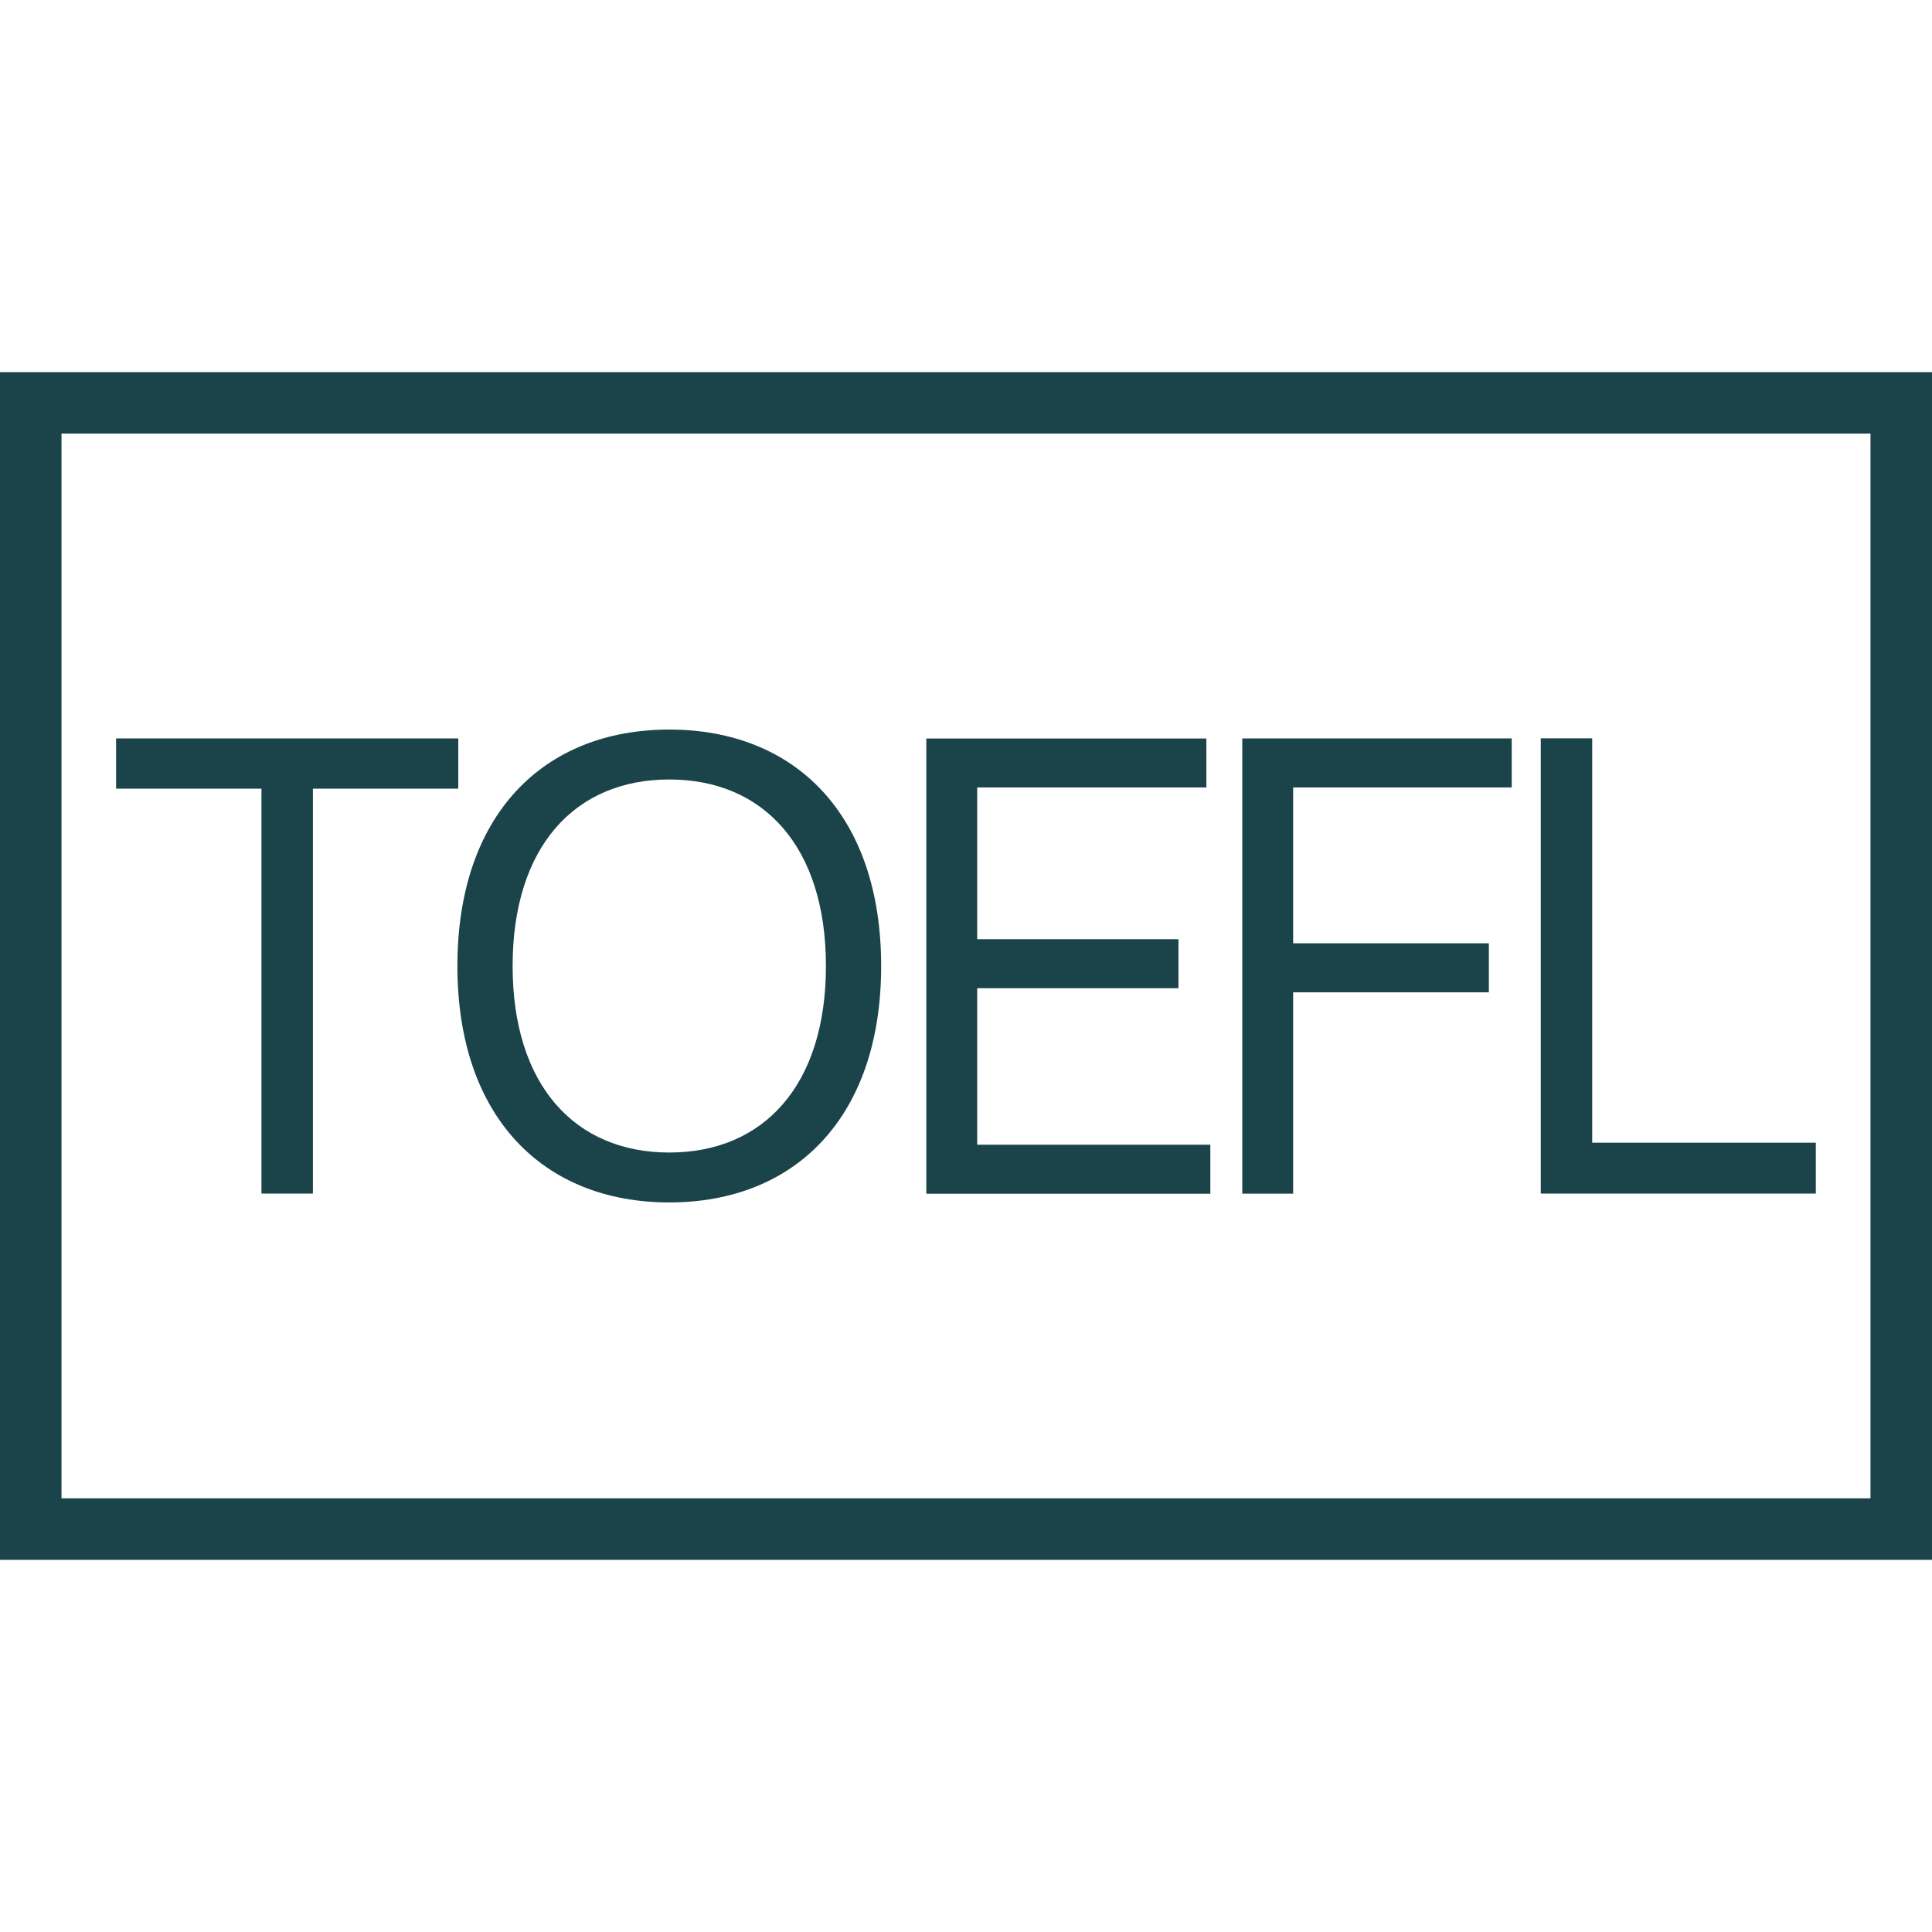 <?xml version="1.0" encoding="UTF-8"?><svg id="icon" xmlns="http://www.w3.org/2000/svg" width="24" height="24" viewBox="0 0 24 24"><path d="M5.693,9.173v.624h-1.806v5.03h-.639v-5.03h-1.806v-.624h4.25Z" fill="#1a4449"/><path d="M8.314,9.063c1.565,0,2.632,1.06,2.632,2.937s-1.067,2.937-2.632,2.937-2.632-1.06-2.632-2.937,1.067-2.937,2.632-2.937ZM8.314,14.317c1.177,0,1.946-.84,1.946-2.317s-.77-2.317-1.946-2.317-1.946.84-1.946,2.317.77,2.317,1.946,2.317Z" fill="#1a4449"/><path d="M14.986,9.173v.609h-2.847v1.885h2.5v.609h-2.5v1.944h2.896v.609h-3.528v-5.655h3.479Z" fill="#1a4449"/><path d="M18.779,9.173v.609h-2.715v1.936h2.431v.609h-2.431v2.501h-.632v-5.655h3.347Z" fill="#1a4449"/><path d="M19.779,9.173v5.022h2.778v.632h-3.417v-5.655h.639Z" fill="#1a4449"/><path d="M23.236,5.386v13.227H.764V5.386h22.473M24,4.623H0v14.754h24V4.623h0Z" fill="#1a4449"/></svg>